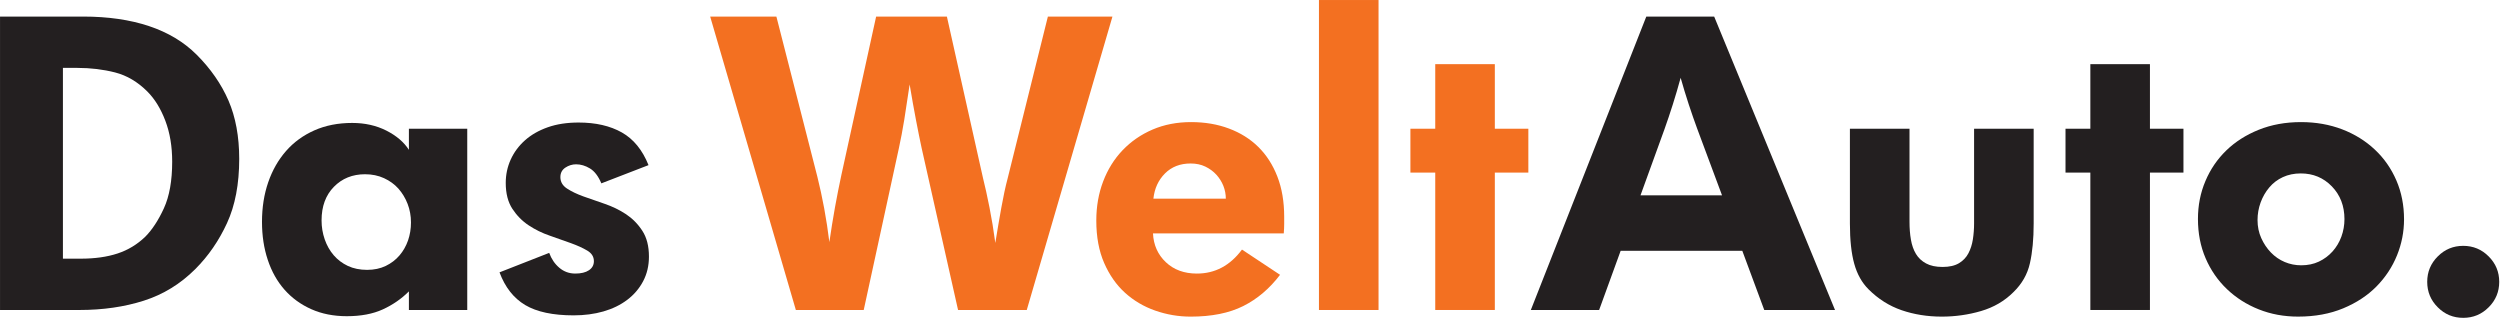 <?xml version="1.0" encoding="UTF-8" standalone="no"?>
<!DOCTYPE svg PUBLIC "-//W3C//DTD SVG 1.1//EN" "http://www.w3.org/Graphics/SVG/1.1/DTD/svg11.dtd">
<svg width="100%" height="100%" viewBox="0 0 1248 159" version="1.1" xmlns="http://www.w3.org/2000/svg" xmlns:xlink="http://www.w3.org/1999/xlink" xml:space="preserve" xmlns:serif="http://www.serif.com/" style="fill-rule:evenodd;clip-rule:evenodd;stroke-linejoin:round;stroke-miterlimit:2;">
    <g transform="matrix(1,0,0,1,-146.845,-138.481)">
        <g transform="matrix(4.167,0,0,4.167,0,0)">
            <g transform="matrix(1,0,0,1,330.329,62.685)">
                <path d="M0,8.625C-1.19,8.625 -2.208,8.205 -3.048,7.36C-3.893,6.519 -4.313,5.502 -4.313,4.312C-4.313,3.122 -3.893,2.107 -3.048,1.265C-2.208,0.42 -1.19,0 0,0C1.191,0 2.207,0.42 3.048,1.265C3.892,2.107 4.314,3.122 4.314,4.312C4.314,5.502 3.892,6.519 3.048,7.36C2.207,8.205 1.191,8.625 0,8.625" style="fill:rgb(35,31,32);fill-rule:nonzero;"/>
            </g>
        </g>
        <g transform="matrix(4.167,0,0,4.167,0,0)">
            <g transform="matrix(1,0,0,1,310.548,47.86)">
                <path d="M0,23.302C-1.687,23.302 -3.255,23.013 -4.711,22.434C-6.165,21.858 -7.436,21.047 -8.528,20.005C-9.618,18.964 -10.47,17.732 -11.079,16.314C-11.693,14.891 -11.997,13.322 -11.997,11.602C-11.997,9.983 -11.7,8.471 -11.104,7.065C-10.512,5.661 -9.677,4.437 -8.602,3.397C-7.529,2.355 -6.23,1.529 -4.711,0.918C-3.19,0.308 -1.503,0 0.348,0C2.132,0 3.776,0.292 5.281,0.868C6.784,1.446 8.09,2.256 9.197,3.299C10.306,4.337 11.162,5.57 11.775,6.991C12.387,8.413 12.692,9.965 12.692,11.652C12.692,13.139 12.411,14.577 11.849,15.965C11.286,17.352 10.469,18.592 9.396,19.684C8.321,20.775 6.989,21.652 5.405,22.31C3.817,22.971 2.016,23.302 0,23.302M0.371,17.155C1.161,17.155 1.868,17.008 2.495,16.711C3.118,16.416 3.661,16.012 4.122,15.502C4.582,14.992 4.935,14.399 5.185,13.725C5.43,13.051 5.554,12.351 5.554,11.628C5.554,10.048 5.051,8.74 4.046,7.702C3.045,6.667 1.803,6.149 0.323,6.149C-0.467,6.149 -1.182,6.297 -1.825,6.592C-2.465,6.887 -3.009,7.3 -3.45,7.826C-3.897,8.354 -4.243,8.956 -4.489,9.628C-4.734,10.302 -4.859,11.003 -4.859,11.728C-4.859,12.517 -4.711,13.239 -4.414,13.897C-4.118,14.556 -3.732,15.13 -3.255,15.624C-2.778,16.117 -2.229,16.496 -1.602,16.761C-0.978,17.024 -0.318,17.155 0.371,17.155" style="fill:rgb(35,31,32);fill-rule:nonzero;"/>
            </g>
        </g>
        <g transform="matrix(4.167,0,0,4.167,0,0)">
            <g transform="matrix(1,0,0,1,285.661,57.378)">
                <path d="M0,-3.469L-2.976,-3.469L-2.976,-8.724L0,-8.724L0,-16.459L7.138,-16.459L7.138,-8.724L11.153,-8.724L11.153,-3.469L7.138,-3.469L7.138,12.99L0,12.99L0,-3.469Z" style="fill:rgb(35,31,32);fill-rule:nonzero;"/>
            </g>
        </g>
        <g transform="matrix(4.167,0,0,4.167,0,0)">
            <g transform="matrix(1,0,0,1,256.856,71.163)">
                <path d="M0,-22.509L7.14,-22.509L7.14,-11.355C7.14,-10.592 7.194,-9.884 7.309,-9.222C7.422,-8.561 7.622,-7.99 7.912,-7.51C8.2,-7.03 8.605,-6.651 9.121,-6.373C9.638,-6.092 10.298,-5.95 11.103,-5.95C11.908,-5.95 12.562,-6.097 13.063,-6.396C13.561,-6.695 13.938,-7.092 14.197,-7.586C14.456,-8.082 14.634,-8.634 14.73,-9.247C14.825,-9.858 14.876,-10.495 14.876,-11.156L14.876,-22.509L22.014,-22.509L22.014,-11.156C22.014,-9.303 21.865,-7.717 21.565,-6.396C21.27,-5.074 20.608,-3.917 19.582,-2.926C18.524,-1.868 17.236,-1.115 15.715,-0.669C14.197,-0.223 12.626,0 11.005,0C9.288,0 7.686,-0.257 6.195,-0.768C4.71,-1.28 3.388,-2.115 2.23,-3.273C1.438,-4.065 0.868,-5.082 0.522,-6.322C0.174,-7.559 0,-9.173 0,-11.156L0,-22.509Z" style="fill:rgb(35,31,32);fill-rule:nonzero;"/>
            </g>
        </g>
        <g transform="matrix(4.167,0,0,4.167,0,0)">
            <g transform="matrix(1,0,0,1,232.464,70.369)">
                <path d="M0,-35.151L8.131,-35.151L22.608,0L14.131,0L11.501,-7.09L-3.073,-7.09L-5.651,0L-13.833,0L0,-35.151ZM9.073,-13.734L6.1,-21.714C5.77,-22.609 5.43,-23.581 5.082,-24.64C4.735,-25.697 4.413,-26.756 4.114,-27.815C3.817,-26.723 3.503,-25.656 3.173,-24.614C2.842,-23.575 2.512,-22.59 2.181,-21.665L-0.695,-13.734L9.073,-13.734Z" style="fill:rgb(35,31,32);fill-rule:nonzero;"/>
            </g>
        </g>
        <g transform="matrix(4.167,0,0,4.167,0,0)">
            <g transform="matrix(1,0,0,1,207.18,57.378)">
                <path d="M0,-3.469L-2.975,-3.469L-2.975,-8.724L0,-8.724L0,-16.459L7.138,-16.459L7.138,-8.724L11.154,-8.724L11.154,-3.469L7.138,-3.469L7.138,12.99L0,12.99L0,-3.469Z" style="fill:rgb(243,112,33);fill-rule:nonzero;"/>
            </g>
        </g>
        <g transform="matrix(4.167,0,0,4.167,0,0)">
            <g transform="matrix(1,0,0,1,193.248,70.369)">
                <path d="M0,-37.134L7.139,-37.134L7.139,0L0,0L0,-37.134Z" style="fill:rgb(243,112,33);fill-rule:nonzero;"/>
            </g>
        </g>
        <g transform="matrix(4.167,0,0,4.167,0,0)">
            <g transform="matrix(1,0,0,1,188.588,52.869)">
                <path d="M0,13.286C-1.256,14.94 -2.726,16.185 -4.413,17.03C-6.099,17.872 -8.197,18.295 -10.709,18.295C-12.166,18.295 -13.576,18.053 -14.949,17.575C-16.318,17.096 -17.526,16.384 -18.568,15.442C-19.607,14.501 -20.442,13.311 -21.07,11.872C-21.699,10.436 -22.013,8.741 -22.013,6.79C-22.013,5.105 -21.74,3.543 -21.195,2.107C-20.649,0.668 -19.874,-0.581 -18.865,-1.638C-17.857,-2.693 -16.658,-3.52 -15.272,-4.116C-13.882,-4.712 -12.345,-5.009 -10.66,-5.009C-9.007,-5.009 -7.494,-4.753 -6.124,-4.239C-4.751,-3.727 -3.577,-2.992 -2.603,-2.032C-1.629,-1.073 -0.868,0.107 -0.323,1.513C0.224,2.918 0.496,4.527 0.496,6.346L0.496,7.163C0.496,7.509 0.479,7.9 0.445,8.327L-15.222,8.327C-15.155,9.717 -14.643,10.865 -13.683,11.774C-12.726,12.682 -11.484,13.137 -9.965,13.137C-7.785,13.137 -5.984,12.179 -4.561,10.263L0,13.286ZM-6.496,4.163C-6.496,3.637 -6.595,3.122 -6.791,2.627C-6.99,2.131 -7.272,1.685 -7.635,1.287C-7.998,0.891 -8.436,0.57 -8.95,0.321C-9.461,0.075 -10.048,-0.051 -10.709,-0.051C-11.966,-0.051 -12.99,0.347 -13.783,1.14C-14.577,1.932 -15.041,2.942 -15.173,4.163L-6.496,4.163Z" style="fill:rgb(243,112,33);fill-rule:nonzero;"/>
            </g>
        </g>
        <g transform="matrix(4.167,0,0,4.167,0,0)">
            <g transform="matrix(1,0,0,1,120.318,70.369)">
                <path d="M0,-35.151L7.932,-35.151L12.841,-15.963C13.139,-14.775 13.41,-13.51 13.66,-12.172C13.908,-10.833 14.112,-9.484 14.278,-8.131C14.478,-9.519 14.701,-10.898 14.946,-12.27C15.195,-13.643 15.452,-14.94 15.715,-16.162L19.881,-35.151L28.358,-35.151L32.671,-15.865C32.936,-14.807 33.2,-13.609 33.464,-12.27C33.729,-10.933 33.962,-9.519 34.159,-8.031C34.389,-9.453 34.626,-10.849 34.872,-12.22C35.119,-13.591 35.372,-14.775 35.636,-15.764L40.456,-35.151L48.191,-35.151L37.927,0L29.696,0L25.335,-19.387C25.136,-20.309 24.913,-21.418 24.665,-22.707C24.417,-23.997 24.161,-25.432 23.896,-27.02C23.665,-25.432 23.449,-24.027 23.254,-22.806C23.055,-21.583 22.838,-20.442 22.608,-19.387L18.395,0L10.264,0L0,-35.151Z" style="fill:rgb(243,112,33);fill-rule:nonzero;"/>
            </g>
        </g>
        <g transform="matrix(4.167,0,0,4.167,0,0)">
            <g transform="matrix(1,0,0,1,101.033,55.397)">
                <path d="M0,8.13C0.265,8.859 0.669,9.453 1.215,9.915C1.762,10.378 2.396,10.608 3.123,10.608C3.817,10.608 4.363,10.478 4.76,10.212C5.155,9.949 5.354,9.585 5.354,9.123C5.354,8.594 5.09,8.171 4.563,7.858C4.033,7.542 3.379,7.245 2.603,6.965C1.825,6.686 0.984,6.389 0.073,6.07C-0.834,5.76 -1.679,5.346 -2.454,4.833C-3.23,4.32 -3.883,3.659 -4.413,2.849C-4.941,2.042 -5.206,1.008 -5.206,-0.248C-5.206,-1.24 -5.009,-2.172 -4.611,-3.049C-4.214,-3.925 -3.645,-4.694 -2.9,-5.356C-2.157,-6.017 -1.249,-6.536 -0.173,-6.917C0.902,-7.297 2.131,-7.485 3.519,-7.485C5.57,-7.485 7.294,-7.089 8.7,-6.298C10.104,-5.505 11.17,-4.198 11.898,-2.381L6.249,-0.199C5.883,-1.059 5.431,-1.654 4.883,-1.985C4.339,-2.314 3.784,-2.481 3.223,-2.481C2.76,-2.481 2.33,-2.346 1.935,-2.084C1.537,-1.818 1.34,-1.439 1.34,-0.944C1.34,-0.382 1.602,0.074 2.131,0.421C2.661,0.769 3.313,1.082 4.091,1.364C4.867,1.644 5.719,1.942 6.644,2.253C7.57,2.571 8.42,2.982 9.196,3.493C9.971,4.007 10.626,4.668 11.154,5.479C11.684,6.289 11.949,7.319 11.949,8.575C11.949,9.667 11.716,10.651 11.254,11.525C10.792,12.403 10.154,13.146 9.346,13.757C8.535,14.37 7.585,14.832 6.494,15.146C5.405,15.458 4.214,15.615 2.925,15.615C0.446,15.615 -1.487,15.203 -2.876,14.379C-4.264,13.55 -5.289,12.244 -5.951,10.462L0,8.13Z" style="fill:rgb(35,31,32);fill-rule:nonzero;"/>
            </g>
        </g>
        <g transform="matrix(4.167,0,0,4.167,0,0)">
            <g transform="matrix(1,0,0,1,84.226,50.935)">
                <path d="M0,17.204C-0.893,18.097 -1.936,18.816 -3.123,19.361C-4.313,19.906 -5.751,20.178 -7.436,20.178C-9.023,20.178 -10.445,19.896 -11.7,19.334C-12.957,18.774 -14.023,17.997 -14.9,17.005C-15.776,16.013 -16.443,14.826 -16.906,13.435C-17.37,12.047 -17.6,10.528 -17.6,8.875C-17.6,7.156 -17.352,5.578 -16.856,4.14C-16.36,2.7 -15.651,1.455 -14.725,0.396C-13.801,-0.662 -12.667,-1.488 -11.328,-2.083C-9.991,-2.677 -8.478,-2.974 -6.791,-2.974C-5.273,-2.974 -3.909,-2.668 -2.701,-2.057C-1.496,-1.445 -0.596,-0.678 0,0.248L0,-2.279L6.99,-2.279L6.99,19.433L0,19.433L0,17.204ZM-5.005,14.627C-4.172,14.627 -3.431,14.469 -2.779,14.158C-2.13,13.843 -1.579,13.427 -1.128,12.898C-0.677,12.372 -0.337,11.769 -0.101,11.096C0.13,10.422 0.248,9.706 0.248,8.949C0.248,8.159 0.113,7.418 -0.153,6.727C-0.418,6.038 -0.789,5.428 -1.251,4.9C-1.722,4.375 -2.297,3.956 -2.98,3.642C-3.664,3.329 -4.422,3.172 -5.257,3.172C-6.757,3.172 -8.002,3.674 -8.987,4.679C-9.97,5.683 -10.463,7.024 -10.463,8.701C-10.463,9.493 -10.336,10.249 -10.086,10.973C-9.835,11.696 -9.477,12.33 -9.01,12.874C-8.544,13.414 -7.976,13.843 -7.308,14.158C-6.641,14.469 -5.874,14.627 -5.005,14.627" style="fill:rgb(35,31,32);fill-rule:nonzero;"/>
            </g>
        </g>
        <g transform="matrix(4.167,0,0,4.167,0,0)">
            <g transform="matrix(1,0,0,1,35.243,70.369)">
                <path d="M0,-35.151L9.965,-35.151C12.94,-35.151 15.567,-34.771 17.849,-34.01C20.127,-33.249 22.029,-32.108 23.549,-30.59C25.236,-28.902 26.508,-27.069 27.369,-25.086C28.225,-23.105 28.655,-20.773 28.655,-18.096C28.655,-15.088 28.167,-12.526 27.194,-10.411C26.219,-8.296 24.954,-6.46 23.401,-4.909C21.617,-3.122 19.558,-1.859 17.228,-1.116C14.9,-0.372 12.329,0 9.519,0L0,0L0,-35.151ZM9.668,-6.148C11.354,-6.148 12.825,-6.355 14.081,-6.769C15.336,-7.182 16.443,-7.854 17.403,-8.78C18.226,-9.609 18.97,-10.743 19.632,-12.185C20.293,-13.625 20.625,-15.488 20.625,-17.774C20.625,-19.597 20.353,-21.227 19.805,-22.668C19.259,-24.109 18.544,-25.276 17.65,-26.172C16.493,-27.329 15.203,-28.093 13.783,-28.458C12.361,-28.82 10.857,-29.002 9.271,-29.002L7.535,-29.002L7.535,-6.148L9.668,-6.148Z" style="fill:rgb(35,31,32);fill-rule:nonzero;"/>
            </g>
        </g>
    </g>
</svg>
